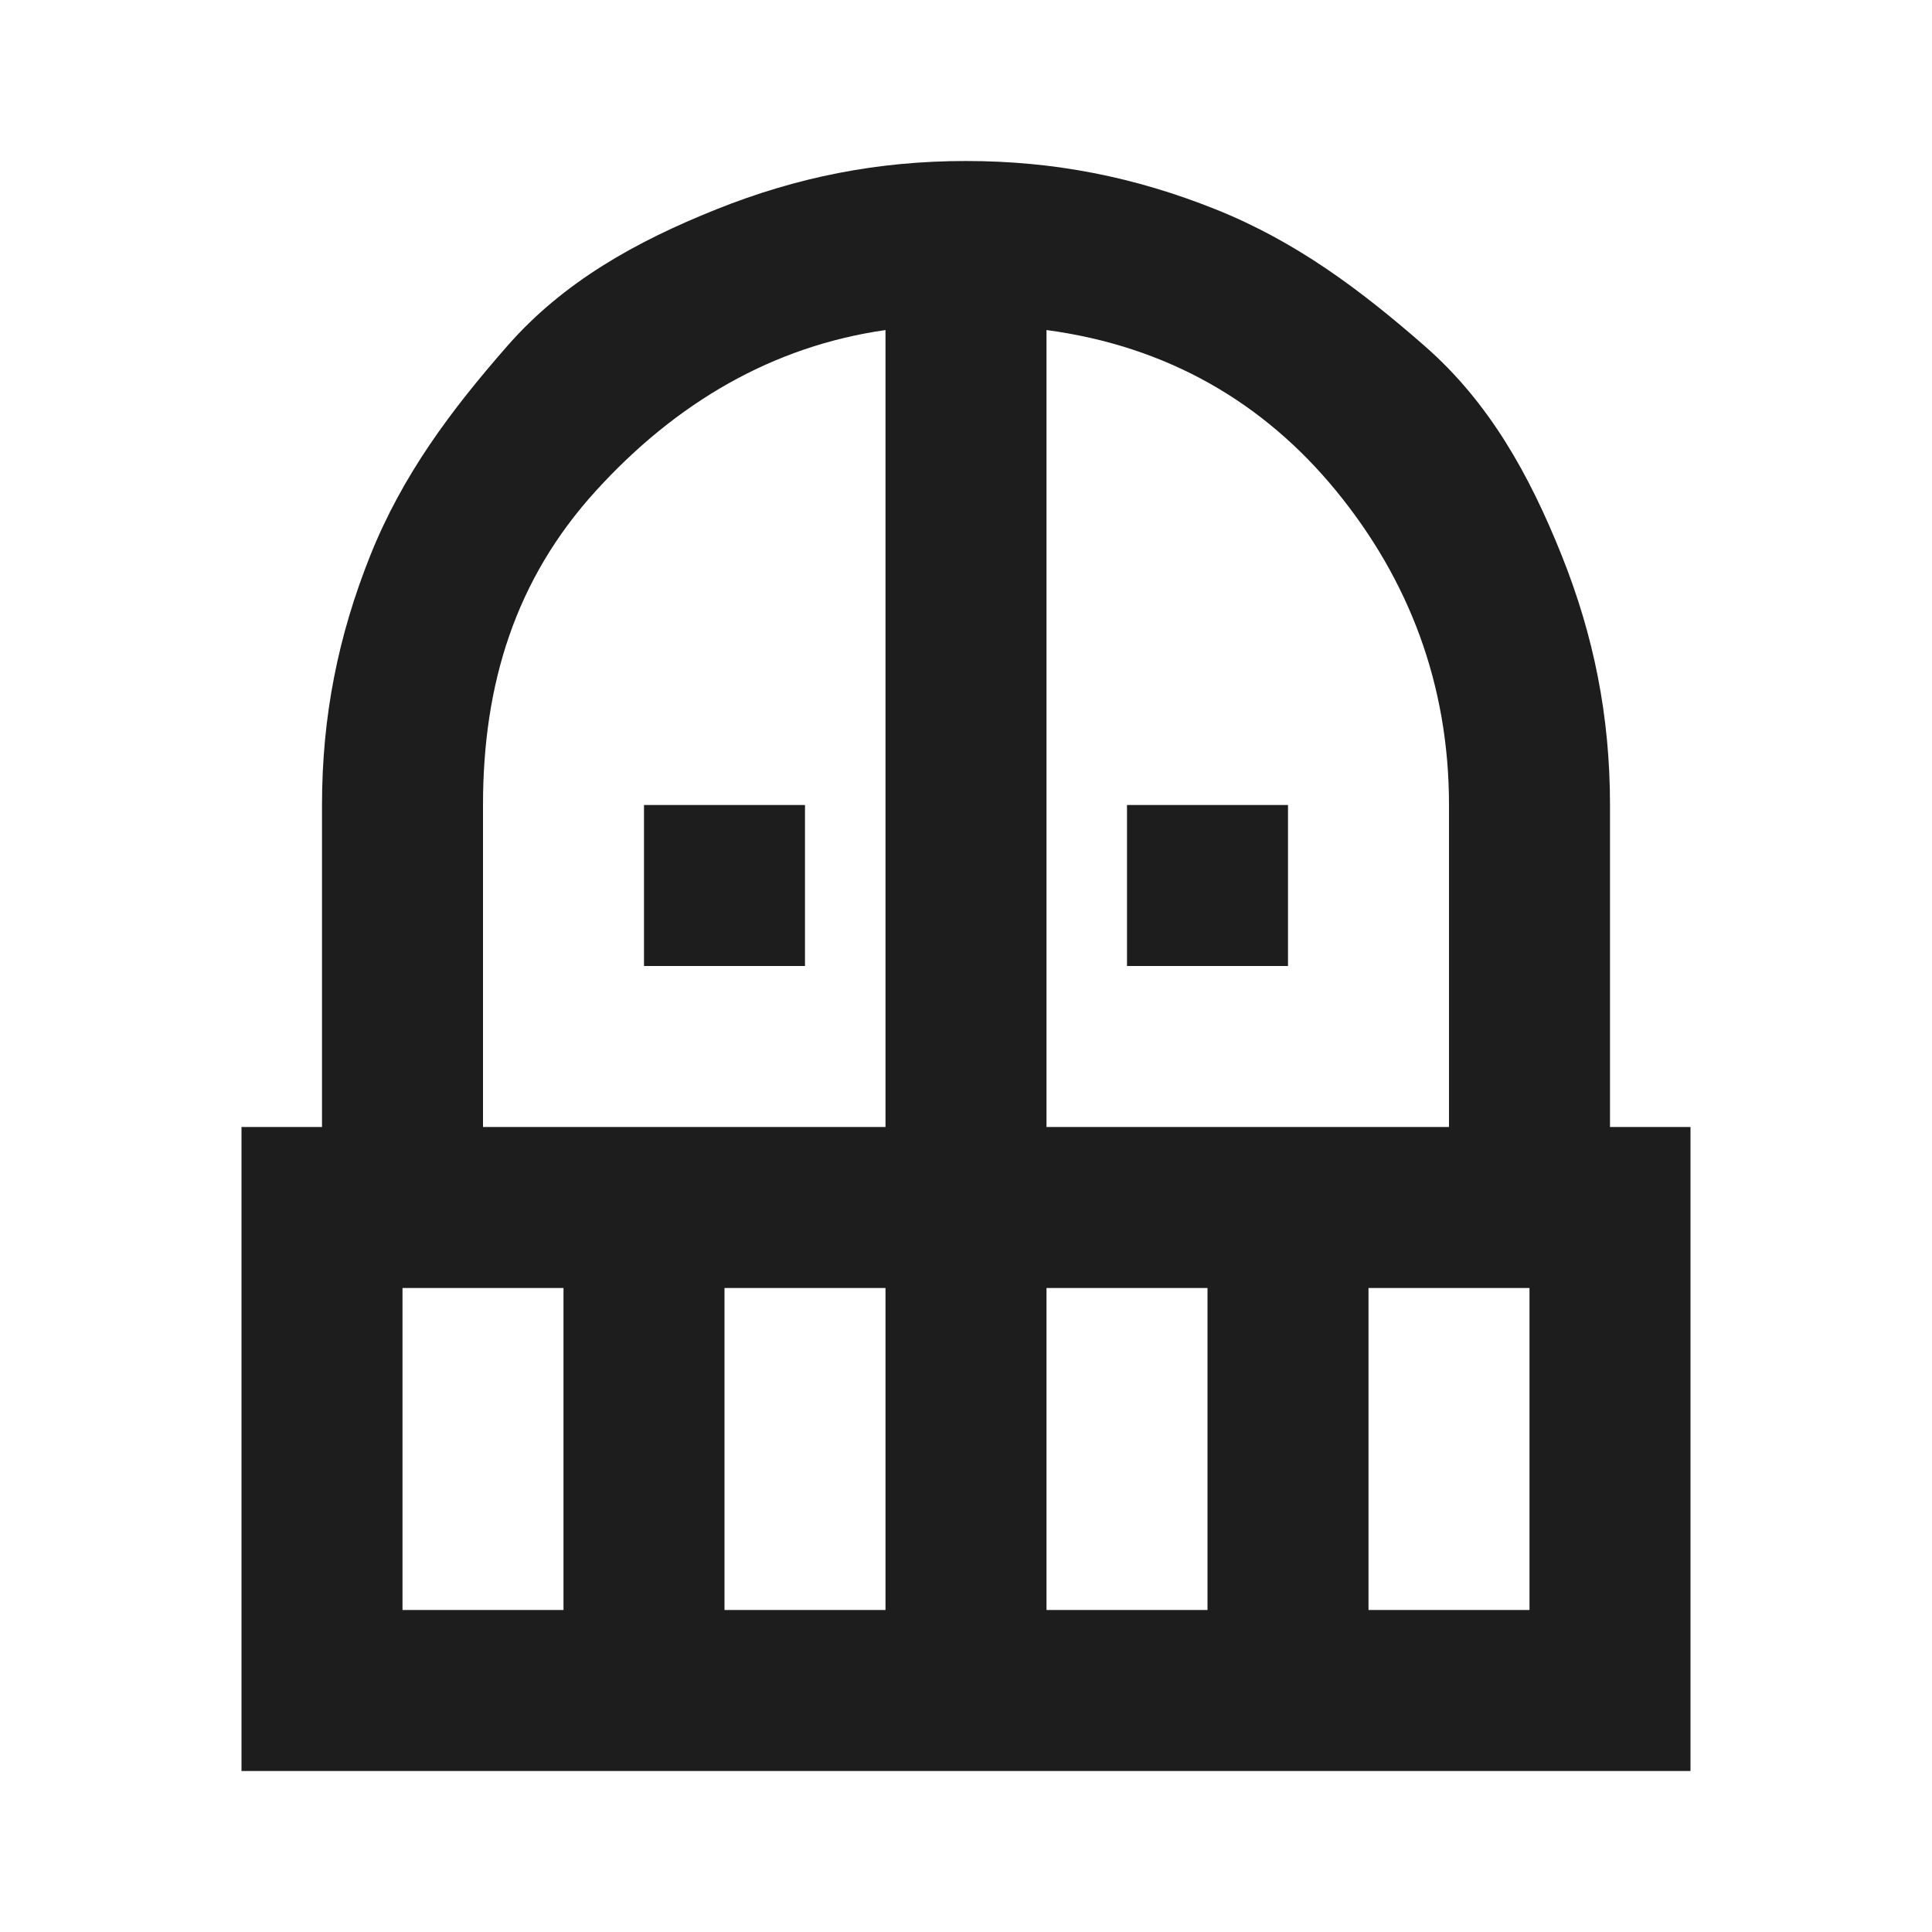 <?xml version="1.0" encoding="UTF-8"?>
<svg id="Layer_1" data-name="Layer 1" xmlns="http://www.w3.org/2000/svg" version="1.1" viewBox="0 0 24 24">
  <defs>
    <style>
      .cls-1 {
        fill: #1d1d1d;
        stroke-width: 0px;
      }
    </style>
  </defs>
  <path class="cls-1" d="M8,12v-2h2v2h-2ZM14,12v-2h2v2h-2ZM3,22v-8h1v-4c0-1.1.2-2.1.6-3.1s1-1.8,1.7-2.6,1.6-1.3,2.6-1.7,2-.6,3.1-.6,2.1.2,3.1.6,1.8,1,2.6,1.7,1.3,1.6,1.7,2.6.6,2,.6,3.1v4h1v8H3ZM5,20h2v-4h-2v4ZM9,20h2v-4h-2v4ZM6,14h5V4.1c-1.4.2-2.6.9-3.6,2s-1.4,2.4-1.4,3.9v4ZM13,14h5v-4c0-1.5-.5-2.8-1.4-3.9s-2.1-1.8-3.6-2v9.9ZM13,20h2v-4h-2v4ZM17,20h2v-4h-2v4Z"/>
</svg>